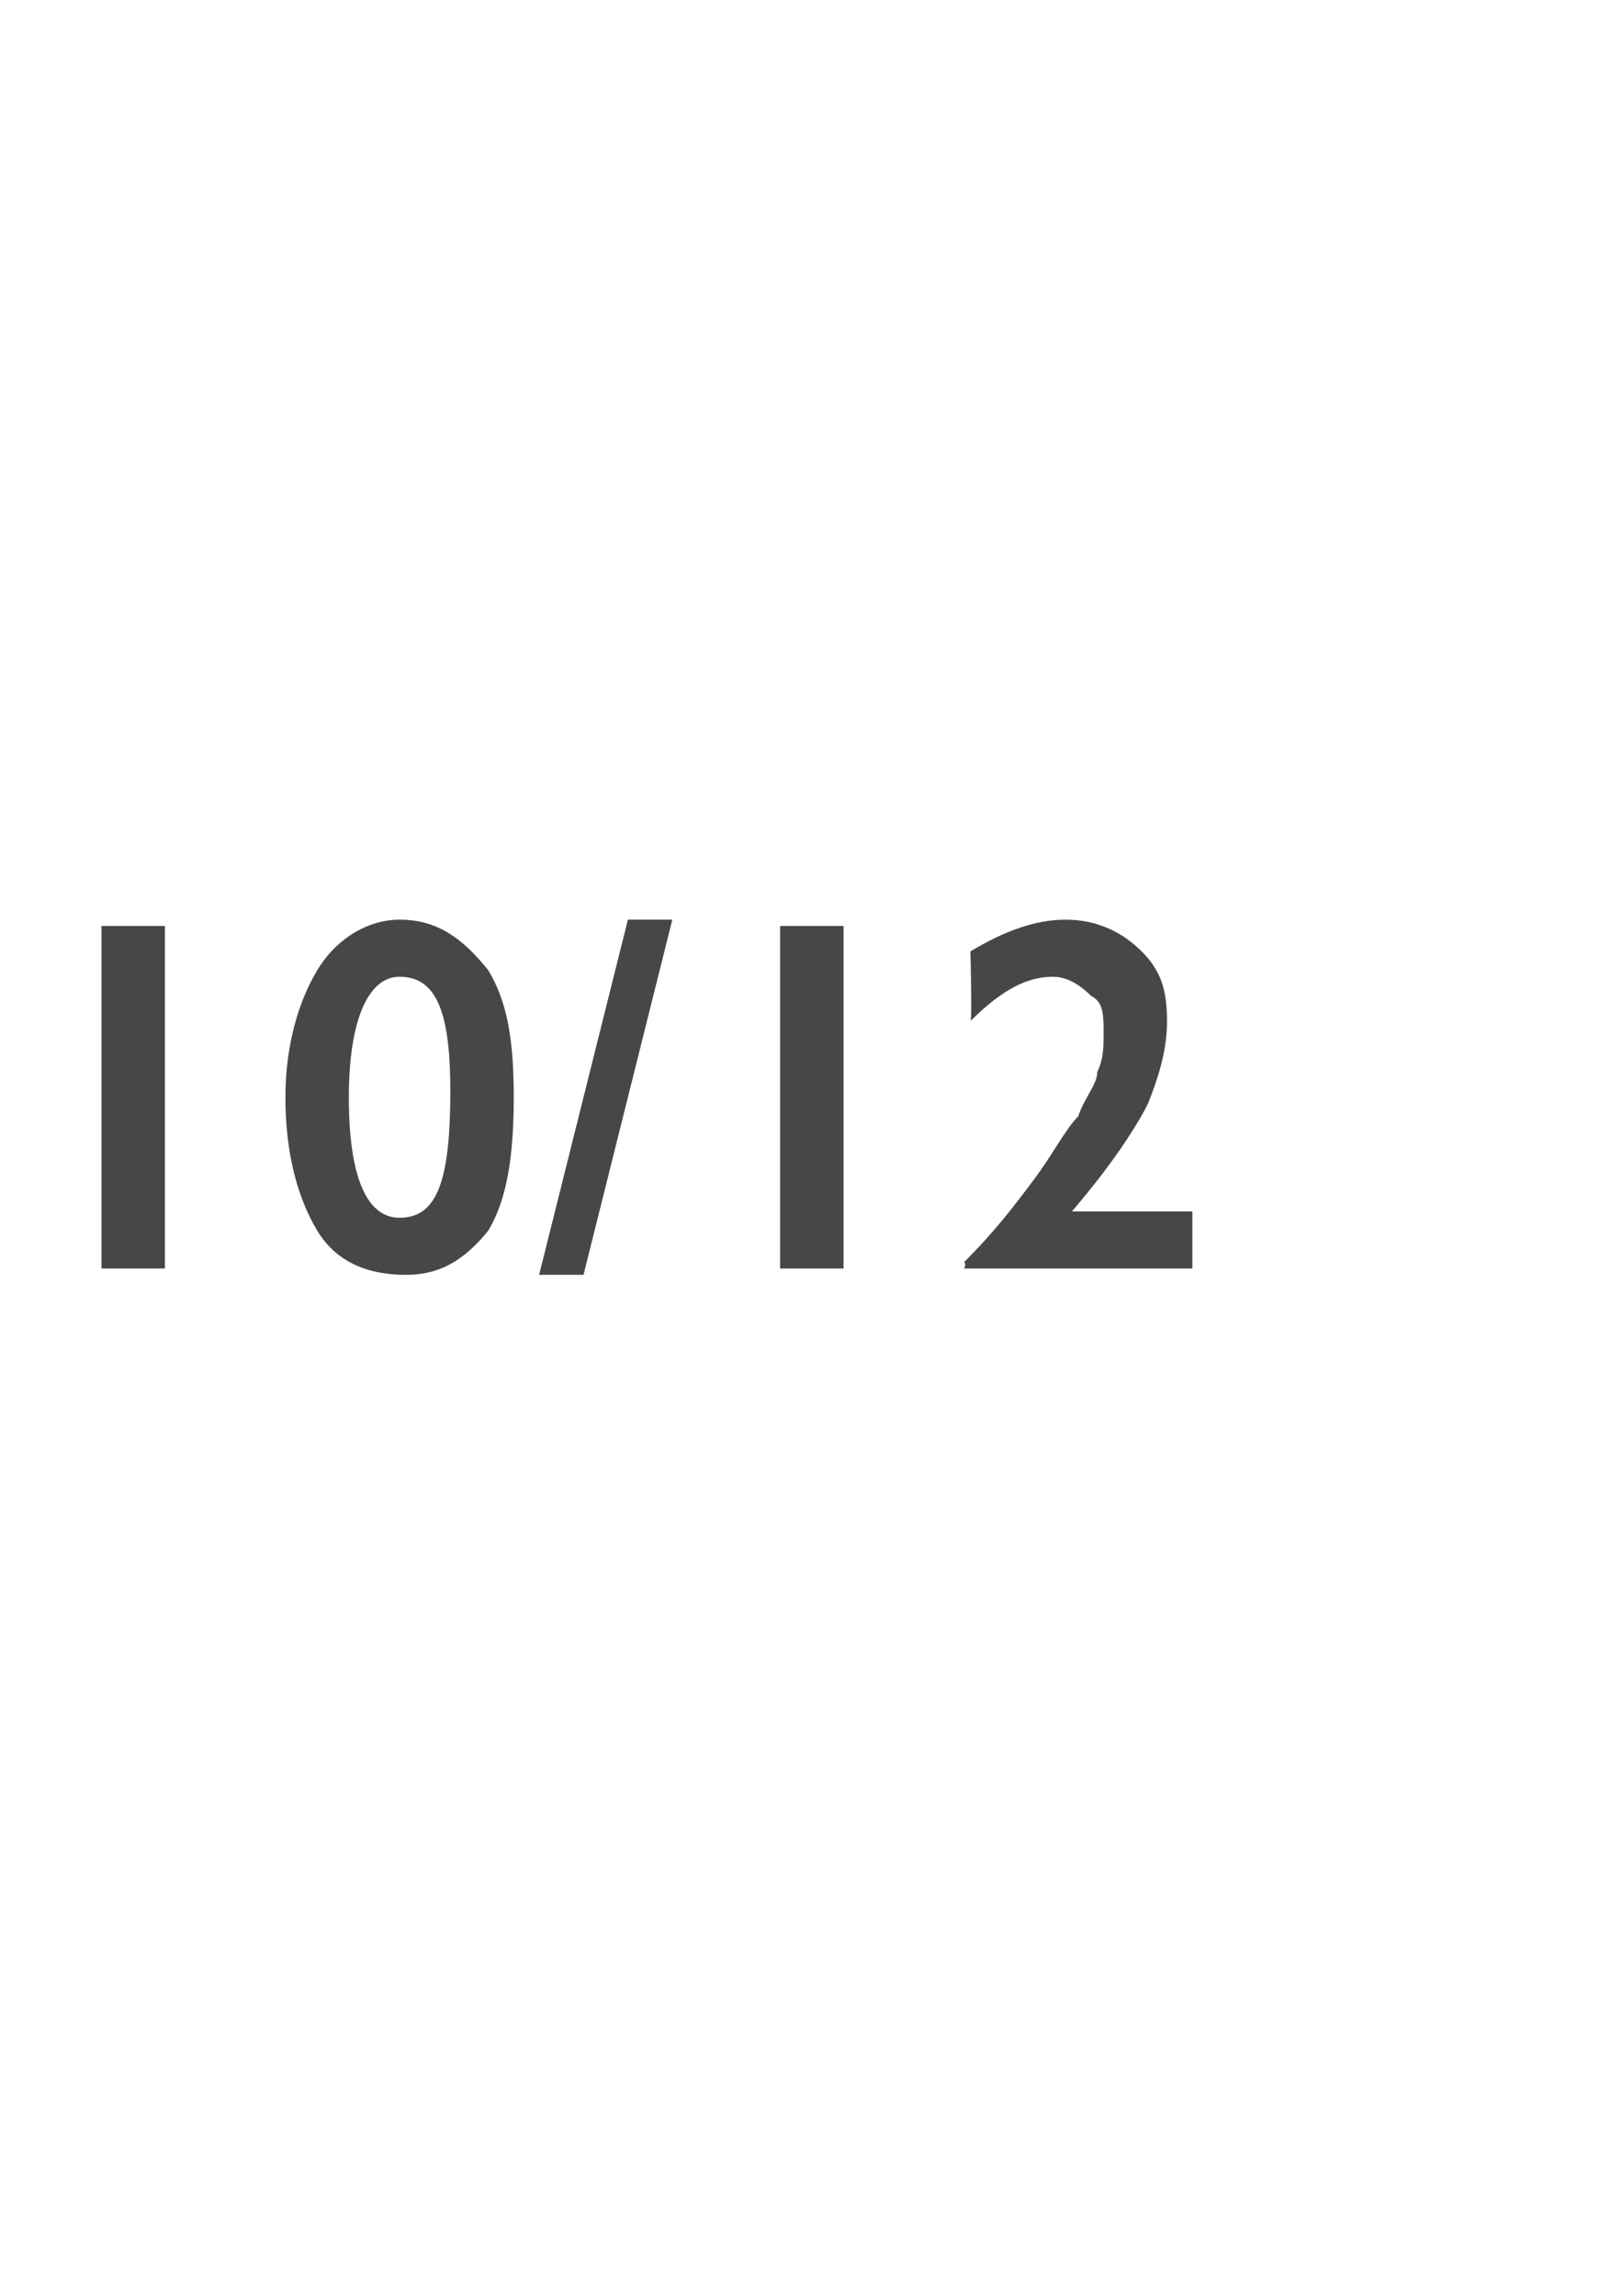 <?xml version="1.0" standalone="no"?><!DOCTYPE svg PUBLIC "-//W3C//DTD SVG 1.1//EN" "http://www.w3.org/Graphics/SVG/1.1/DTD/svg11.dtd"><svg xmlns="http://www.w3.org/2000/svg" version="1.1" width="25.4px" height="36.2px" viewBox="0 -1 25.4 36.2" style="top:-1px">  <desc>10/12</desc>  <defs/>  <g id="Polygon215932">    <path d="M 2.6 13.6 L 2.6 19 L 1.6 19 L 1.6 13.6 L 2.6 13.6 Z M 6.3 13.5 C 6.9 13.5 7.3 13.8 7.7 14.3 C 8 14.8 8.1 15.4 8.1 16.3 C 8.1 17.2 8 17.9 7.7 18.4 C 7.3 18.9 6.9 19.1 6.4 19.1 C 5.8 19.1 5.3 18.9 5 18.4 C 4.7 17.9 4.5 17.2 4.5 16.3 C 4.5 15.5 4.7 14.8 5 14.3 C 5.3 13.8 5.8 13.5 6.3 13.5 Z M 6.3 14.4 C 5.8 14.4 5.5 15.1 5.5 16.3 C 5.5 17.6 5.8 18.2 6.3 18.2 C 6.9 18.2 7.1 17.6 7.1 16.2 C 7.1 15 6.9 14.4 6.3 14.4 C 6.3 14.4 6.3 14.4 6.3 14.4 Z M 10.6 13.5 L 9.2 19.1 L 8.5 19.1 L 9.9 13.5 L 10.6 13.5 Z M 13.3 13.6 L 13.3 19 L 12.3 19 L 12.3 13.6 L 13.3 13.6 Z M 15.3 14 C 15.8 13.7 16.3 13.5 16.8 13.5 C 17.3 13.5 17.7 13.7 18 14 C 18.3 14.3 18.4 14.6 18.4 15.1 C 18.4 15.5 18.3 15.9 18.1 16.4 C 17.9 16.8 17.5 17.4 16.9 18.1 C 16.91 18.1 18.8 18.1 18.8 18.1 L 18.8 19 L 15.2 19 C 15.2 19 15.24 18.93 15.2 18.9 C 15.7 18.4 16 18 16.3 17.6 C 16.6 17.2 16.8 16.8 17 16.6 C 17.1 16.3 17.3 16.1 17.3 15.9 C 17.4 15.7 17.4 15.5 17.4 15.3 C 17.4 15 17.4 14.8 17.2 14.7 C 17 14.5 16.8 14.4 16.6 14.4 C 16.2 14.4 15.8 14.6 15.3 15.1 C 15.33 15.11 15.3 14 15.3 14 C 15.3 14 15.33 14.04 15.3 14 Z " stroke="none" fill="#474747"/>  </g></svg>